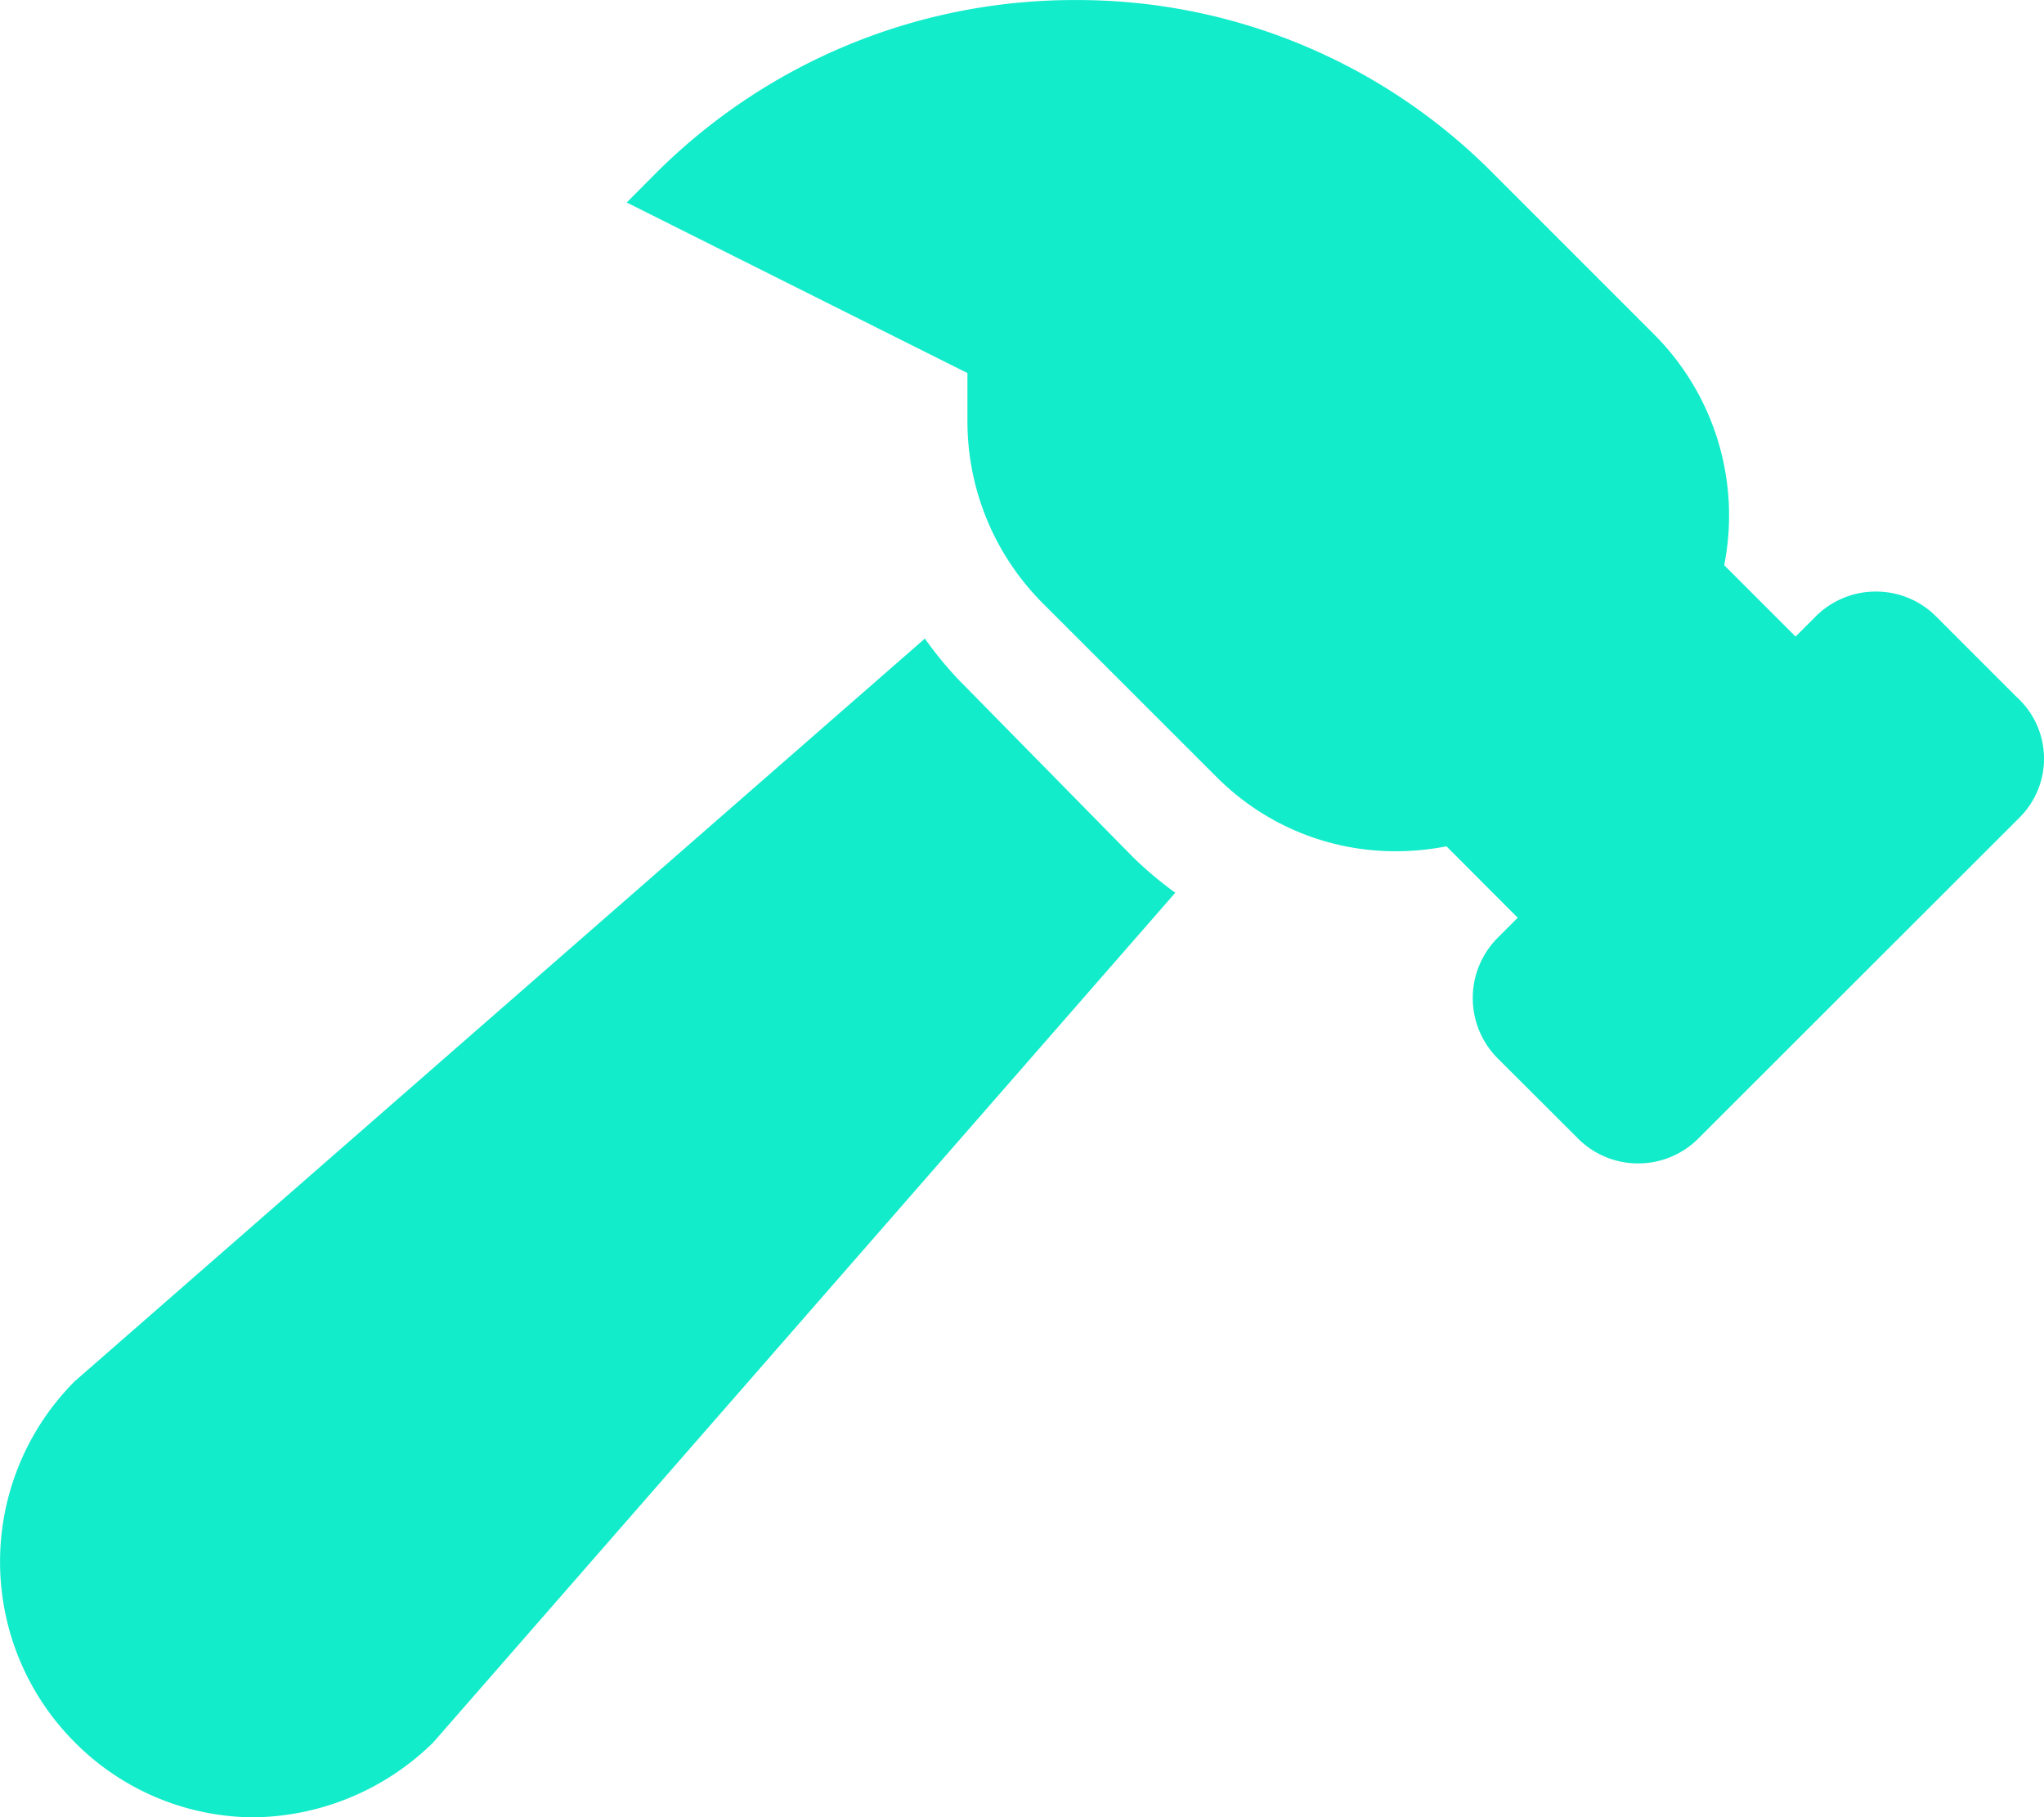 <svg xmlns="http://www.w3.org/2000/svg" width="39.372" height="35" viewBox="0 0 39.372 35"><path d="M38.835-17.206l-1.546-1.546a1.63,1.63,0,0,0-1.16-.48,1.63,1.63,0,0,0-1.16.48l-.387.387-1.375-1.375a4.932,4.932,0,0,0-1.331-4.425l-3.093-3.093a11.267,11.267,0,0,0-8.063-3.366A11.4,11.4,0,0,0,12.6-27.261l-.533.536,6.563,3.285v.944a4.957,4.957,0,0,0,1.442,3.48l3.361,3.359a4.849,4.849,0,0,0,3.455,1.426,5,5,0,0,0,.969-.095L29.23-12.95l-.387.387a1.643,1.643,0,0,0,0,2.32L30.389-8.7a1.63,1.63,0,0,0,1.16.481A1.63,1.63,0,0,0,32.71-8.7L38.9-14.884A1.6,1.6,0,0,0,38.835-17.206Zm-20.316-.267a7.018,7.018,0,0,1-.709-.854L1.438-4.026a4.919,4.919,0,0,0,0,6.959A4.885,4.885,0,0,0,4.86,4.375a5.013,5.013,0,0,0,3.48-1.442L22.634-13.432a7.11,7.11,0,0,1-.813-.683l-3.3-3.357Z" transform="translate(0.005 30.625)" fill="#12ecca"/></svg>